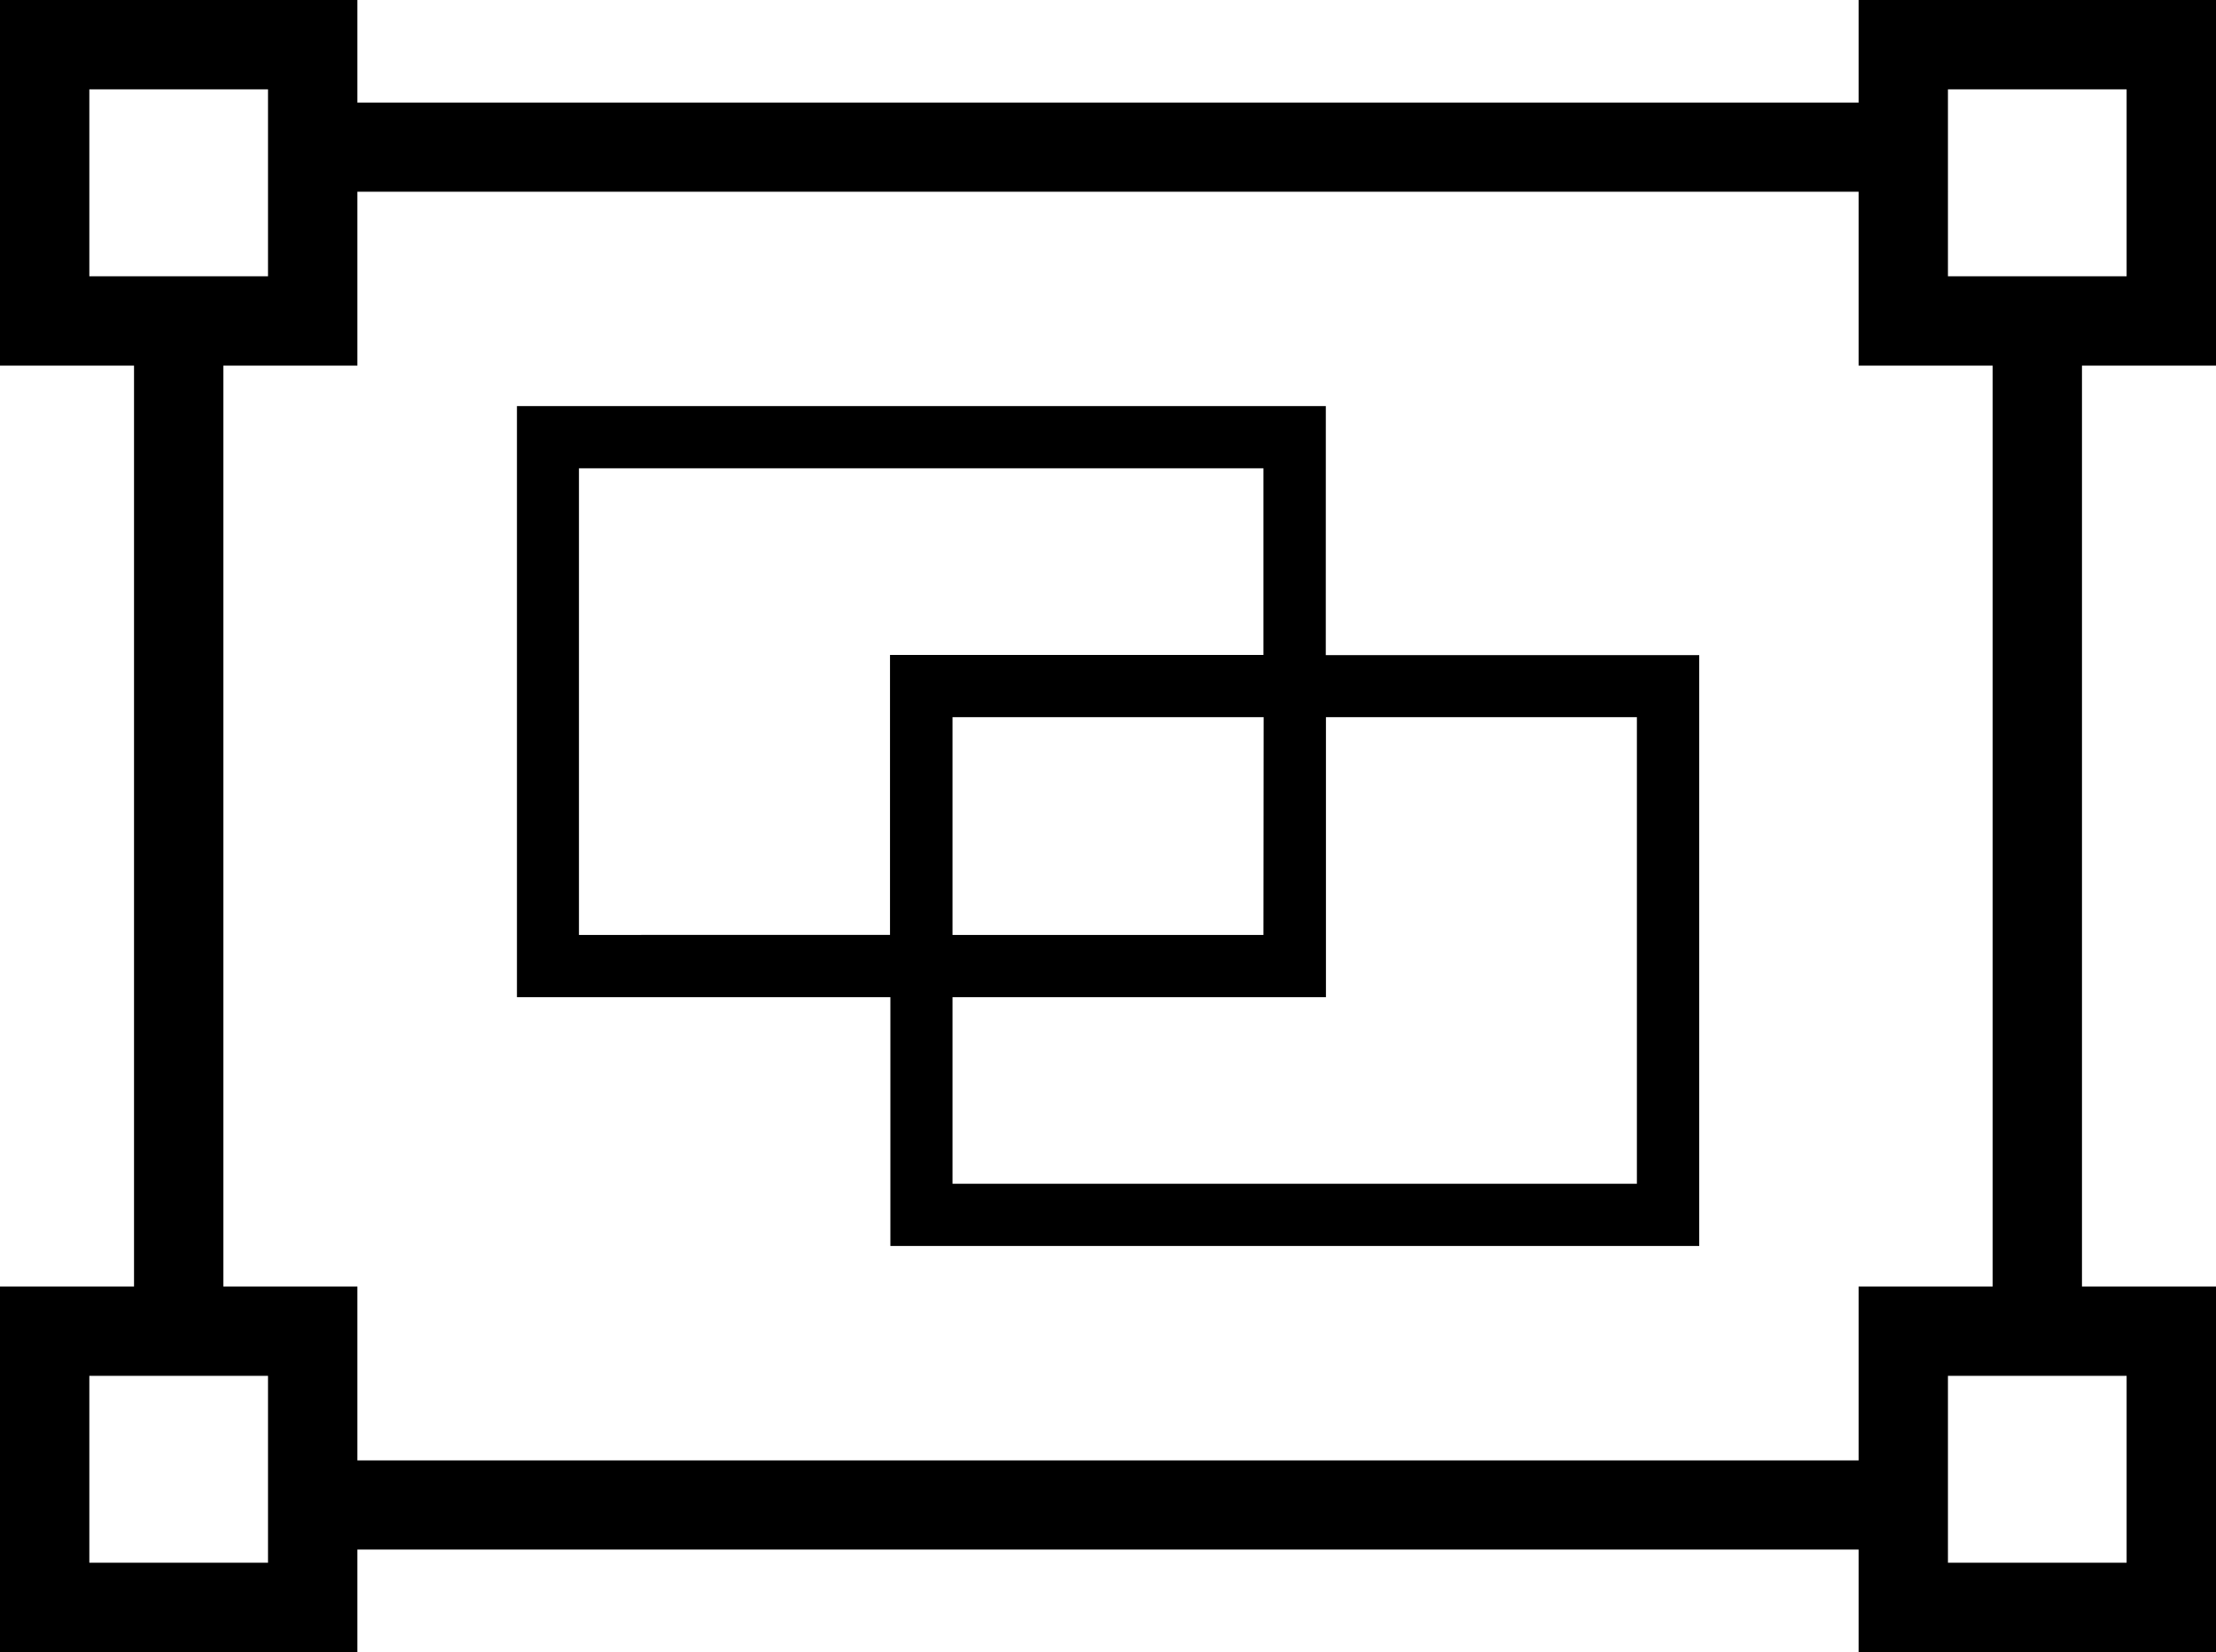 <svg id="Group_2275" data-name="Group 2275" xmlns="http://www.w3.org/2000/svg" width="54" height="40.266" viewBox="0 0 54 40.266">
  <path id="Path_2394" data-name="Path 2394" d="M30.664,8.606H10.953V23.012h9.1v6.064h19.71v-14.4h-9.1Zm-18.2,12.889V10.123h16.68v4.548h-9.1v6.823Zm16.68,0H21.567V16.187h7.582Zm9.1-5.308V27.56H21.567V23.012h9.1V16.187Z" transform="translate(1.644 1.291)"/>
  <path id="Path_2395" data-name="Path 2395" d="M2.177,33.532H6.531v4.555H2.177Zm45.291,0h4.354v4.555H47.468ZM5.443,8.911H8.709V4.673H45.291V8.911h3.266V31.355H45.291v4.238H8.709V31.355H5.443ZM2.177,2.178H6.531V6.734H2.177Zm45.291,0h4.354V6.734H47.468ZM45.291,0V2.5H8.709V0H0V8.911H3.266V31.355H0v8.911H8.709v-2.5H45.291v2.5H54V31.355H50.734V8.911H54V0Z"/>
</svg>
